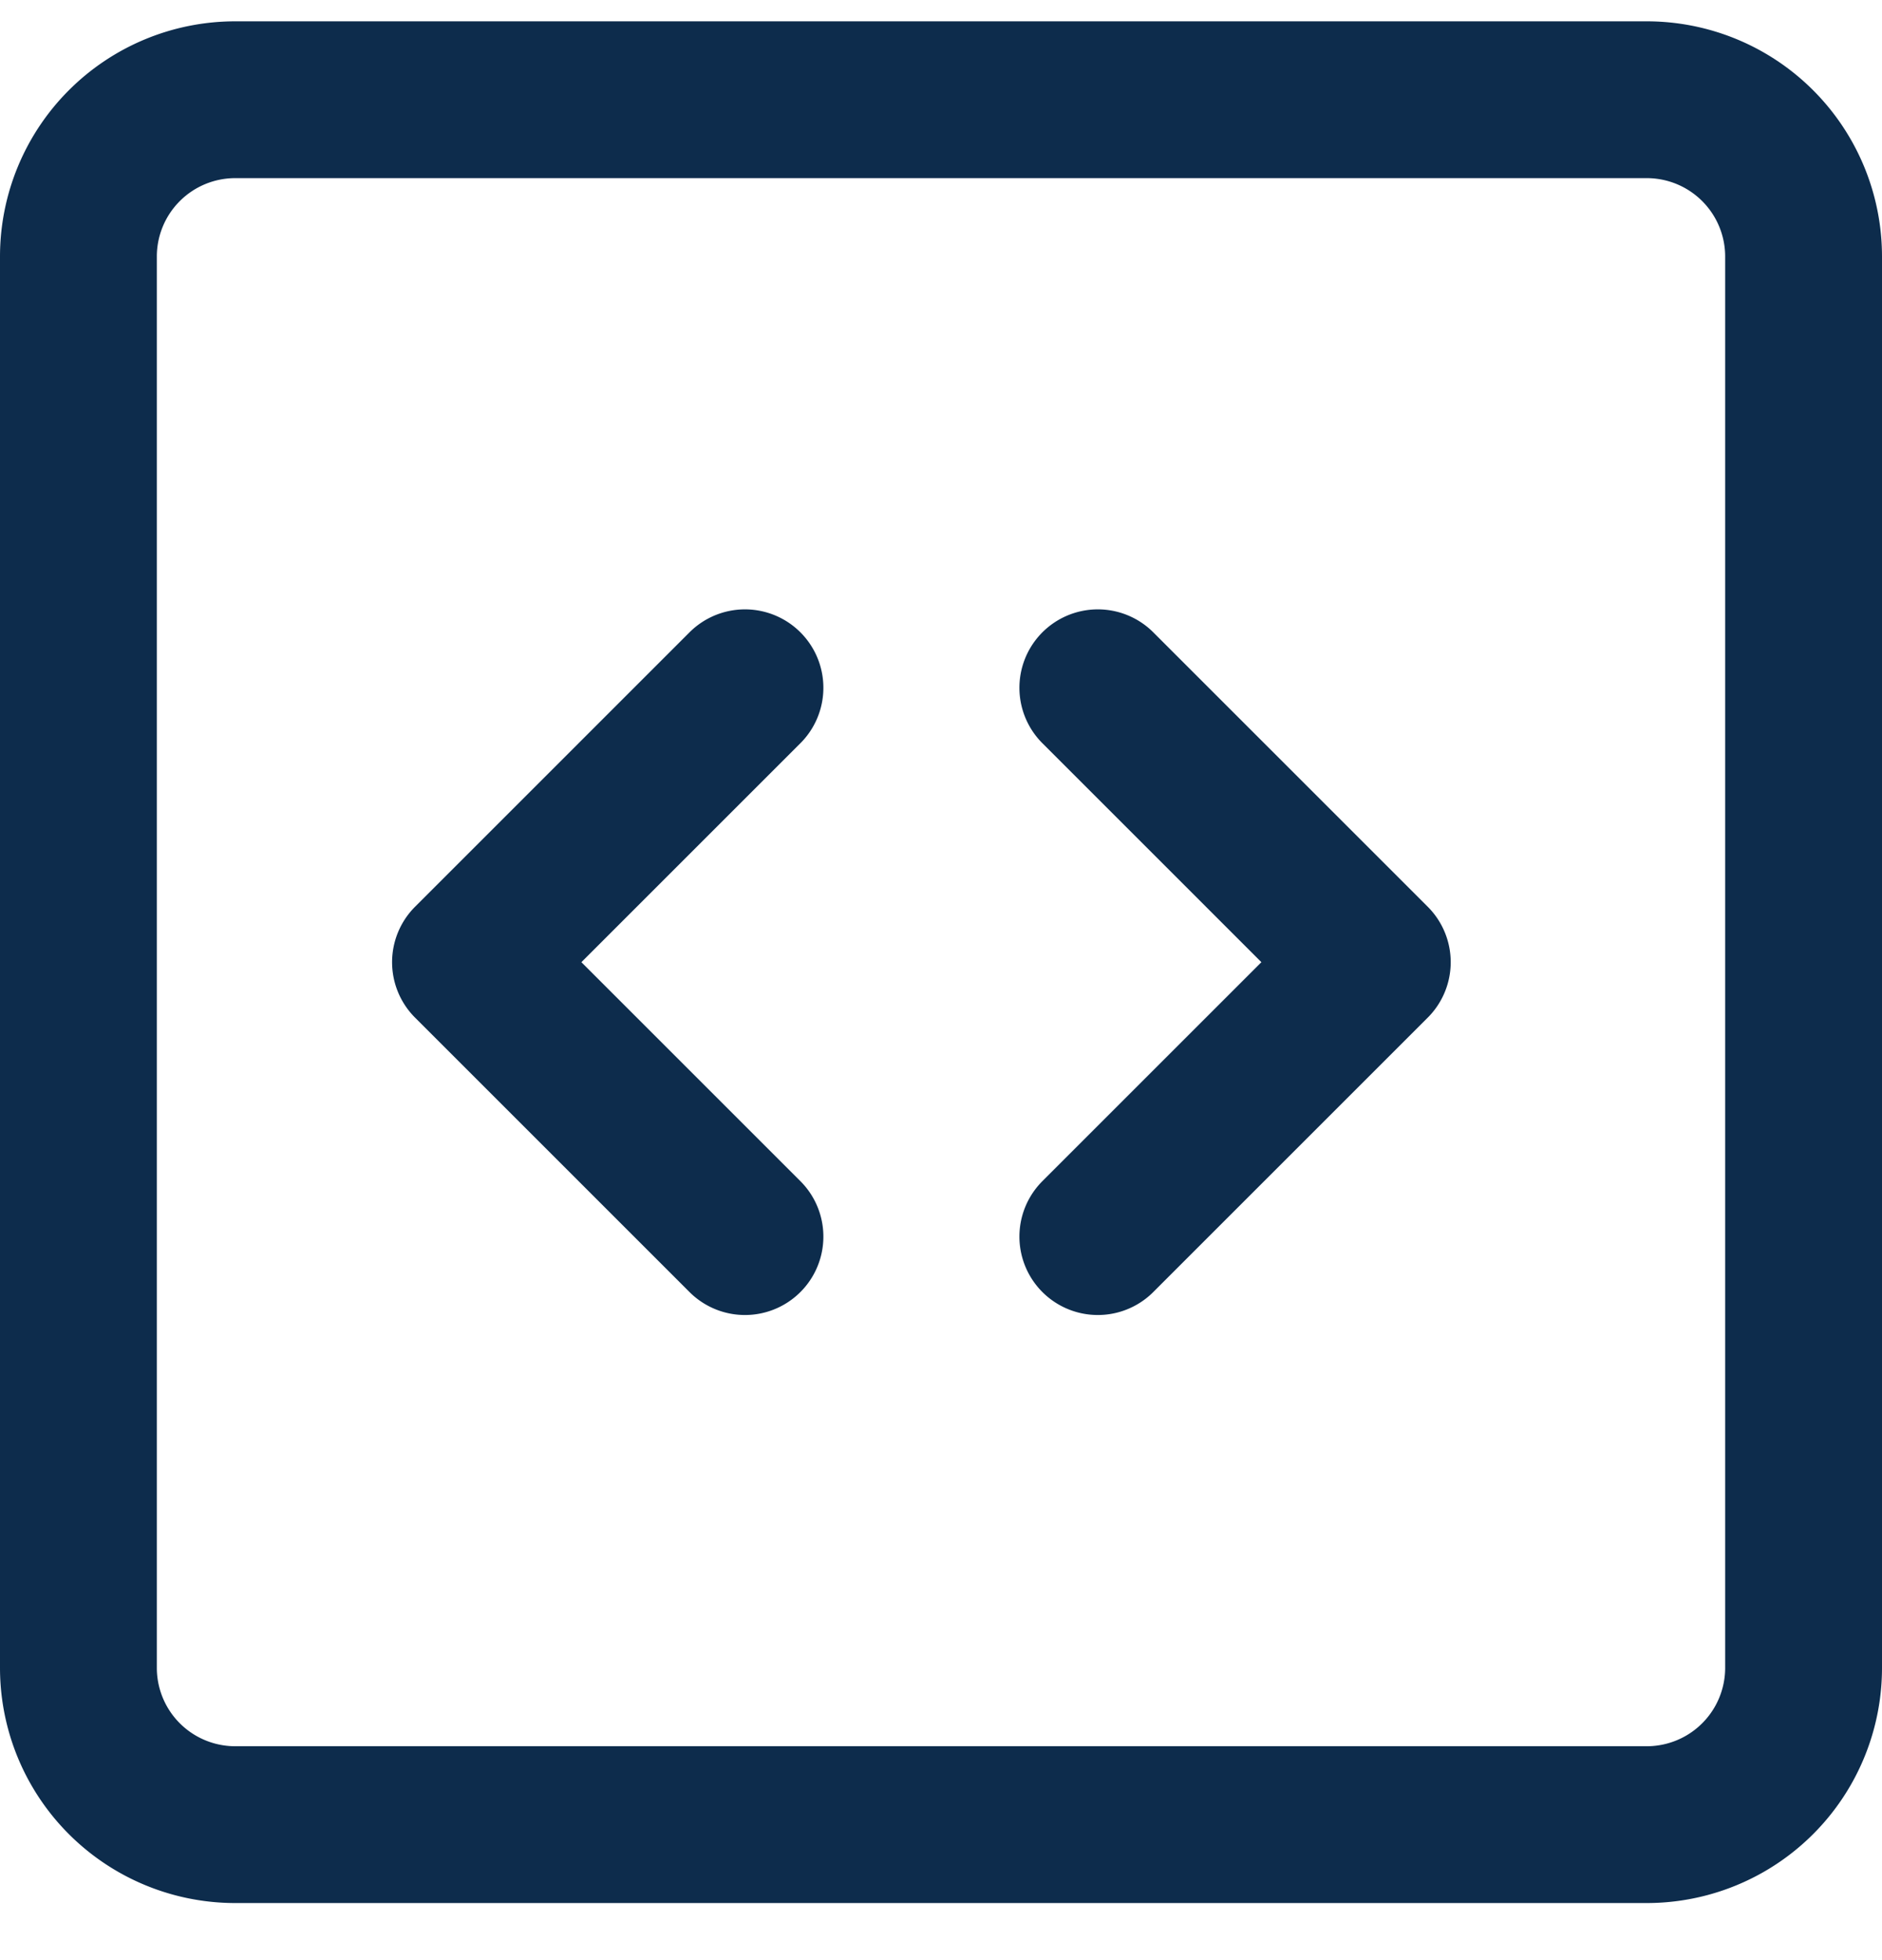 <svg width="24" height="25" fill="none" xmlns="http://www.w3.org/2000/svg"><path d="M9.5 8.772l-3.5 3.5 3.5 3.5m4.5-7l3.5 3.5-3.5 3.5m-11 7.5h18a2 2 0 002-2v-18a2 2 0 00-2-2H3a2 2 0 00-2 2v18a2 2 0 002 2z" stroke="#0d2c4c" stroke-width="2" stroke-linecap="round" stroke-linejoin="round"/></svg>